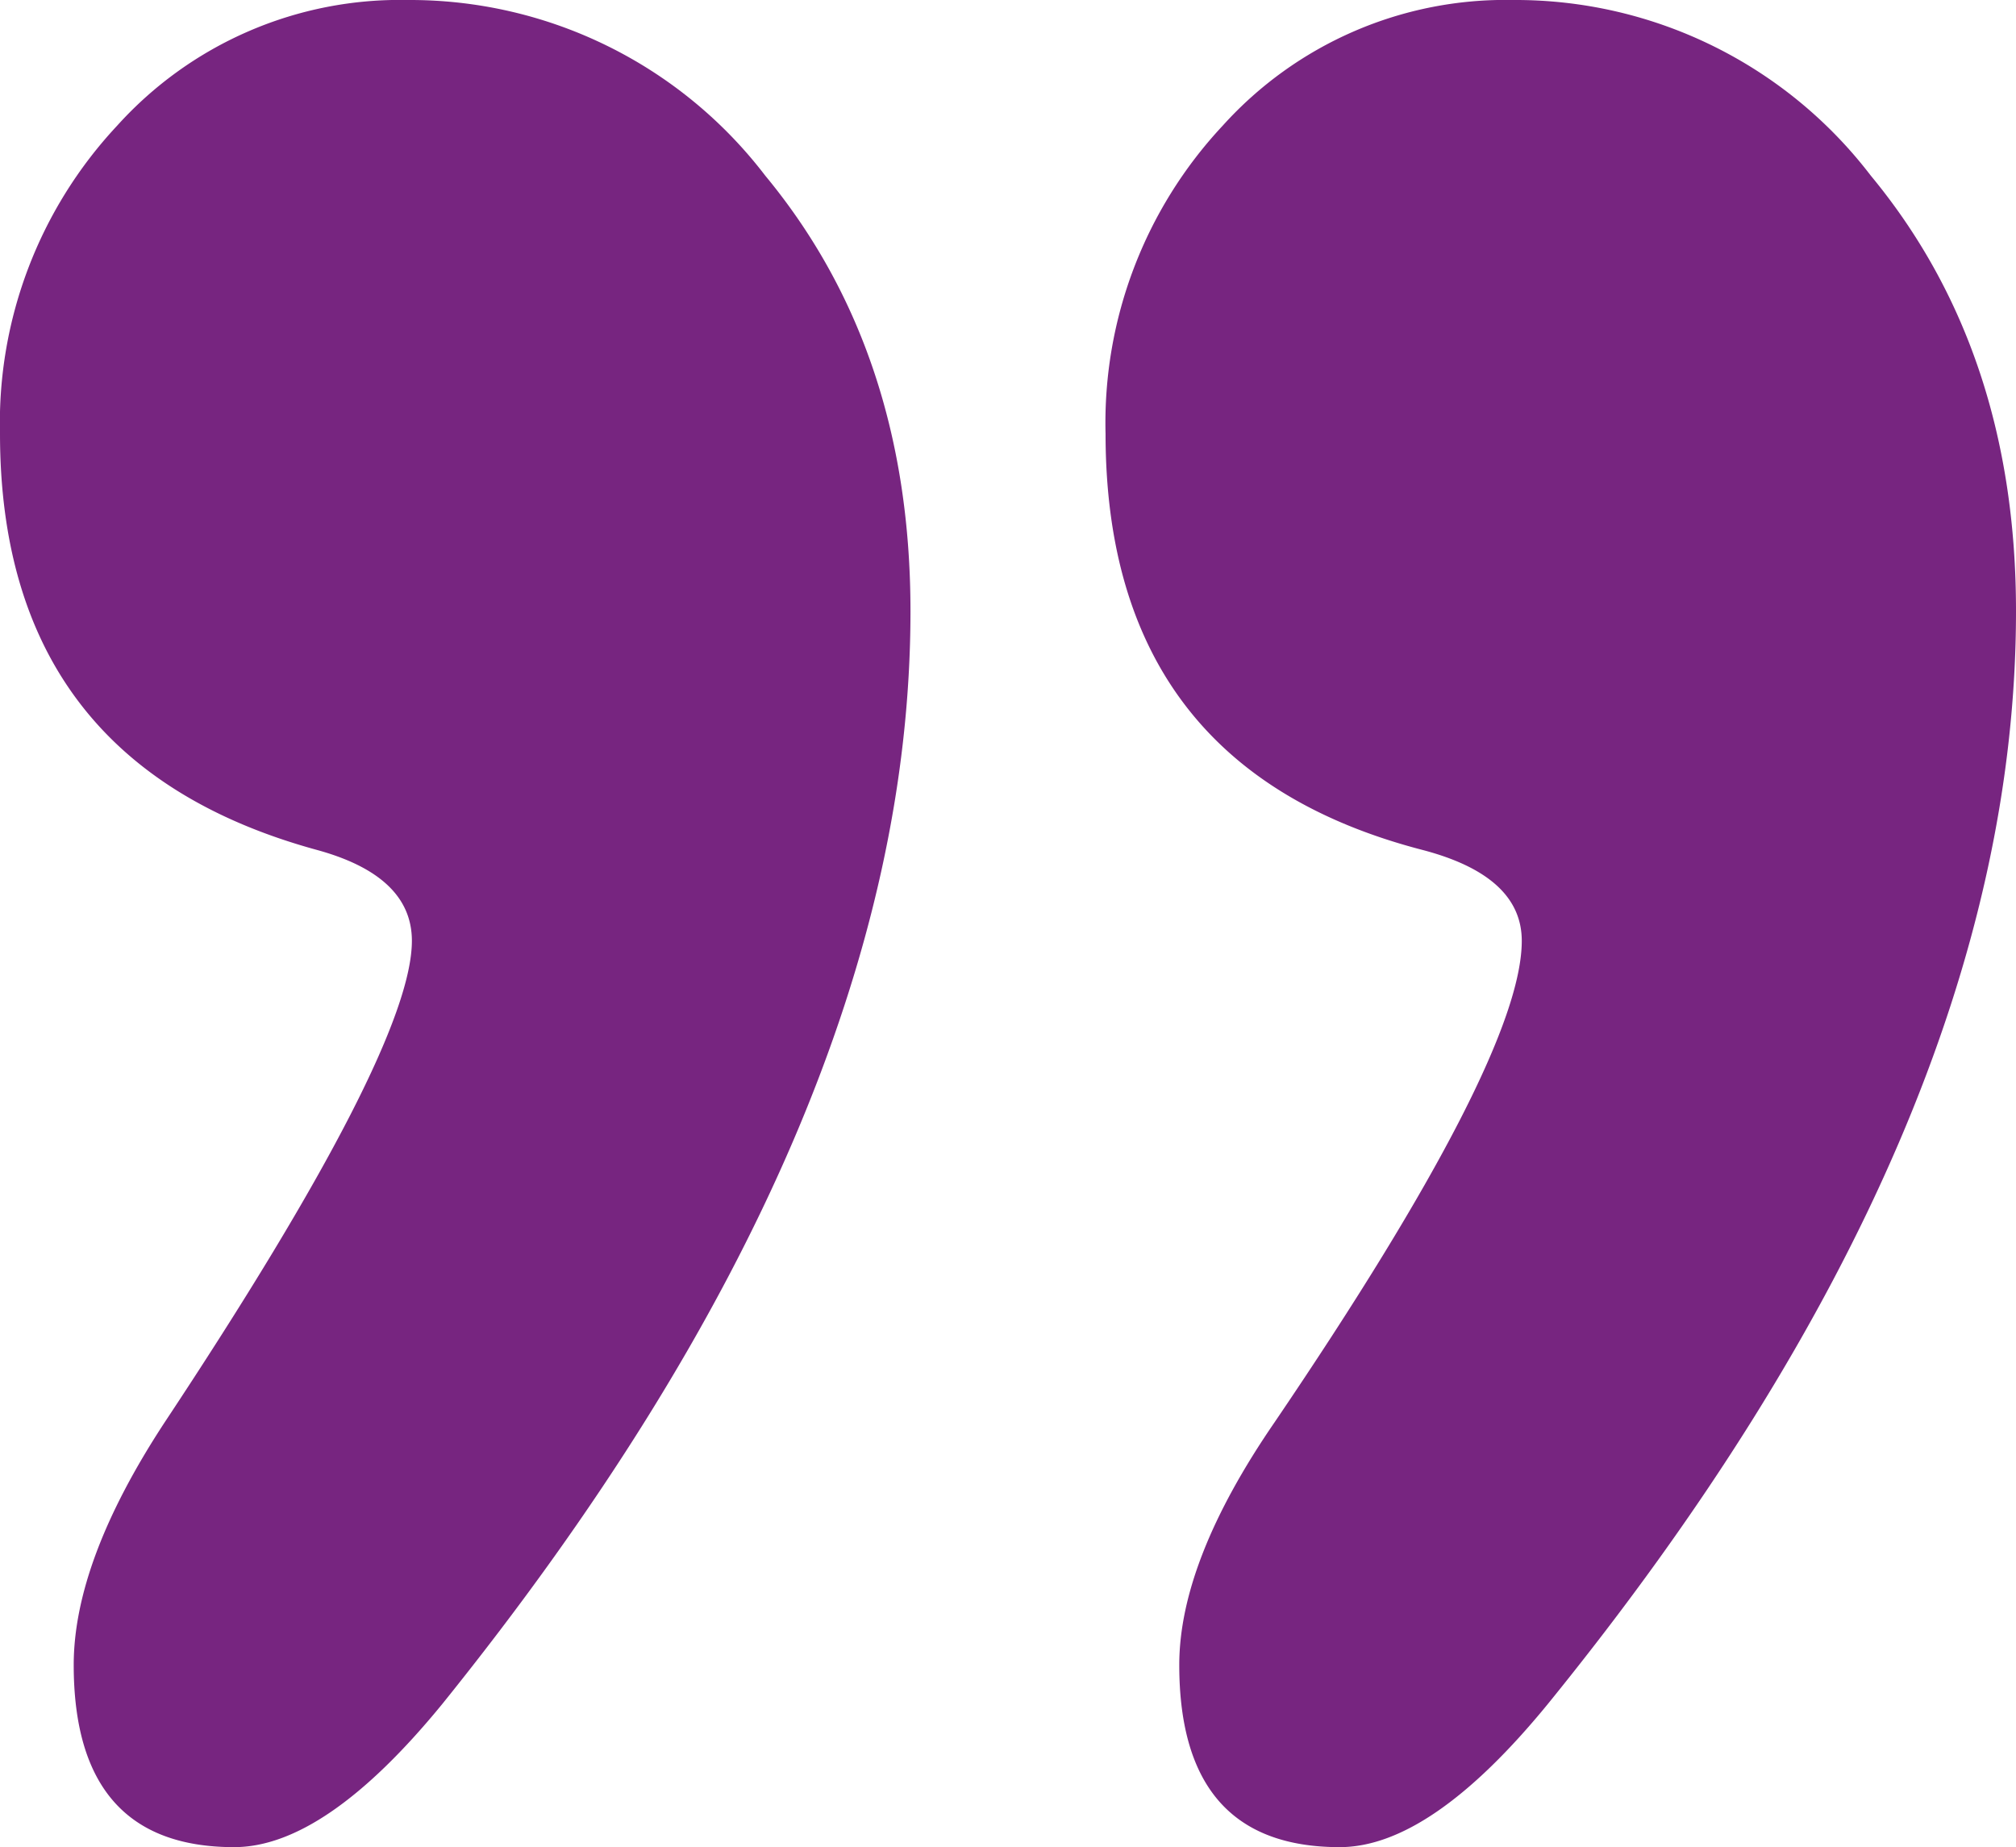 <svg xmlns="http://www.w3.org/2000/svg" width="71.274" height="65.296" viewBox="0 0 71.274 65.296">
  <g id="Group_75" data-name="Group 75" transform="translate(-1070.188 -3517.029)">
    <g id="Group_74" data-name="Group 74">
      <path id="Path_65" data-name="Path 65" d="M1070.188,3532.357a15.376,15.376,0,0,1,4.139-10.883,13.458,13.458,0,0,1,10.269-4.445,15.808,15.808,0,0,1,12.646,6.208q5.138,6.207,5.135,15.4,0,18.085-16.554,38.626-4.139,5.058-7.358,5.058-5.668,0-5.671-6.437,0-3.679,3.219-8.584,8.736-13.184,8.737-17.014,0-2.3-3.372-3.218Q1070.191,3544,1070.188,3532.357Zm39.086,0a15.377,15.377,0,0,1,4.139-10.883,13.457,13.457,0,0,1,10.269-4.445,15.807,15.807,0,0,1,12.646,6.208q5.138,6.207,5.134,15.4,0,18.238-16.553,38.626-4.139,5.058-7.358,5.058-5.669,0-5.671-6.437,0-3.679,3.372-8.584,8.738-12.875,8.737-17.014,0-2.3-3.526-3.218Q1109.276,3544.157,1109.274,3532.357Z" fill="#772580"/>
    </g>
  </g>
</svg>
